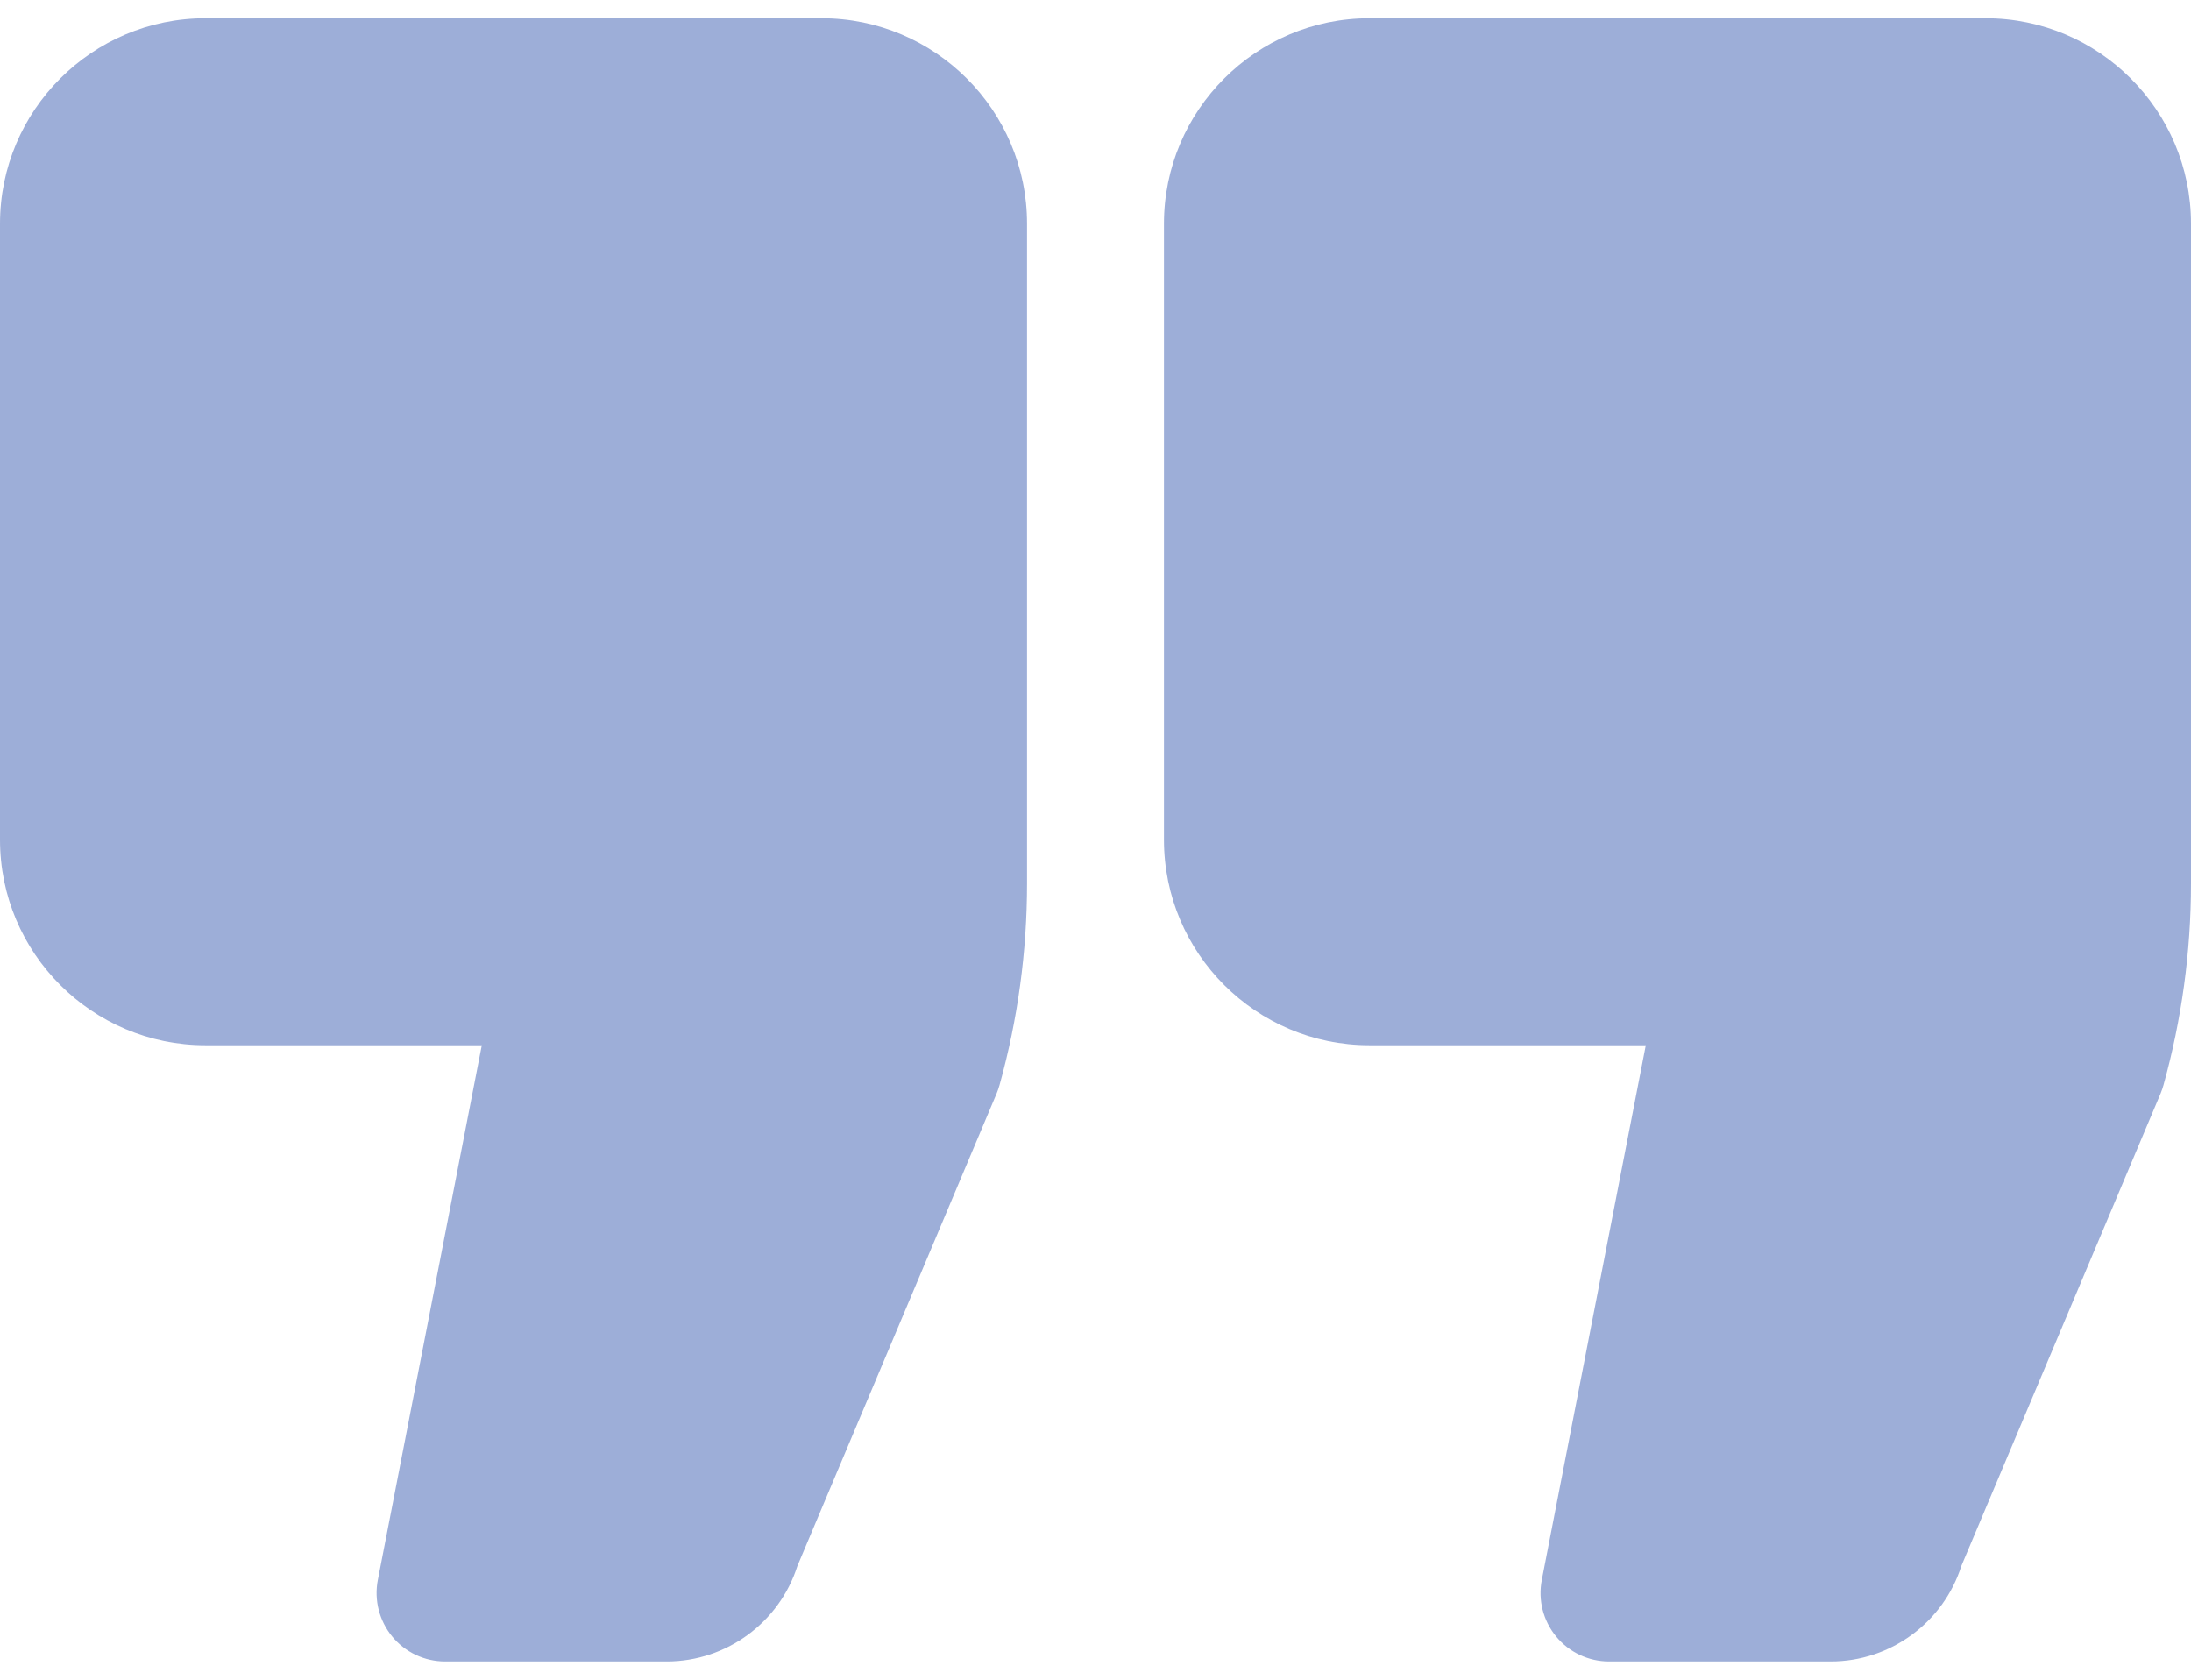 <svg width="60" height="46" viewBox="0 0 60 46" fill="none" xmlns="http://www.w3.org/2000/svg">
<path d="M22.5 0.5H5.625C2.523 0.5 0 3.023 0 6.125V23C0 26.102 2.523 28.625 5.625 28.625H13.194L10.347 43.267C10.24 43.817 10.385 44.386 10.741 44.818C11.097 45.25 11.627 45.5 12.188 45.5H18.262C19.893 45.5 21.342 44.433 21.835 42.889L27.294 29.942C27.325 29.867 27.351 29.791 27.372 29.715C27.872 27.918 28.125 26.061 28.125 24.194V6.125C28.125 3.023 25.602 0.5 22.5 0.5Z" fill="#0A369F" fill-opacity="0.4"/>
<path d="M54.375 0.5H37.5C34.398 0.5 31.875 3.023 31.875 6.125V23C31.875 26.102 34.398 28.625 37.5 28.625H45.07L42.222 43.267C42.114 43.817 42.259 44.386 42.616 44.818C42.971 45.25 43.502 45.5 44.062 45.5H50.138C51.769 45.5 53.218 44.433 53.71 42.888L59.169 29.942C59.2 29.867 59.225 29.791 59.247 29.715C59.747 27.916 60 26.059 60 24.194V6.125C60 3.023 57.477 0.5 54.375 0.5Z" fill="#0A369F" fill-opacity="0.4"/>
</svg>
